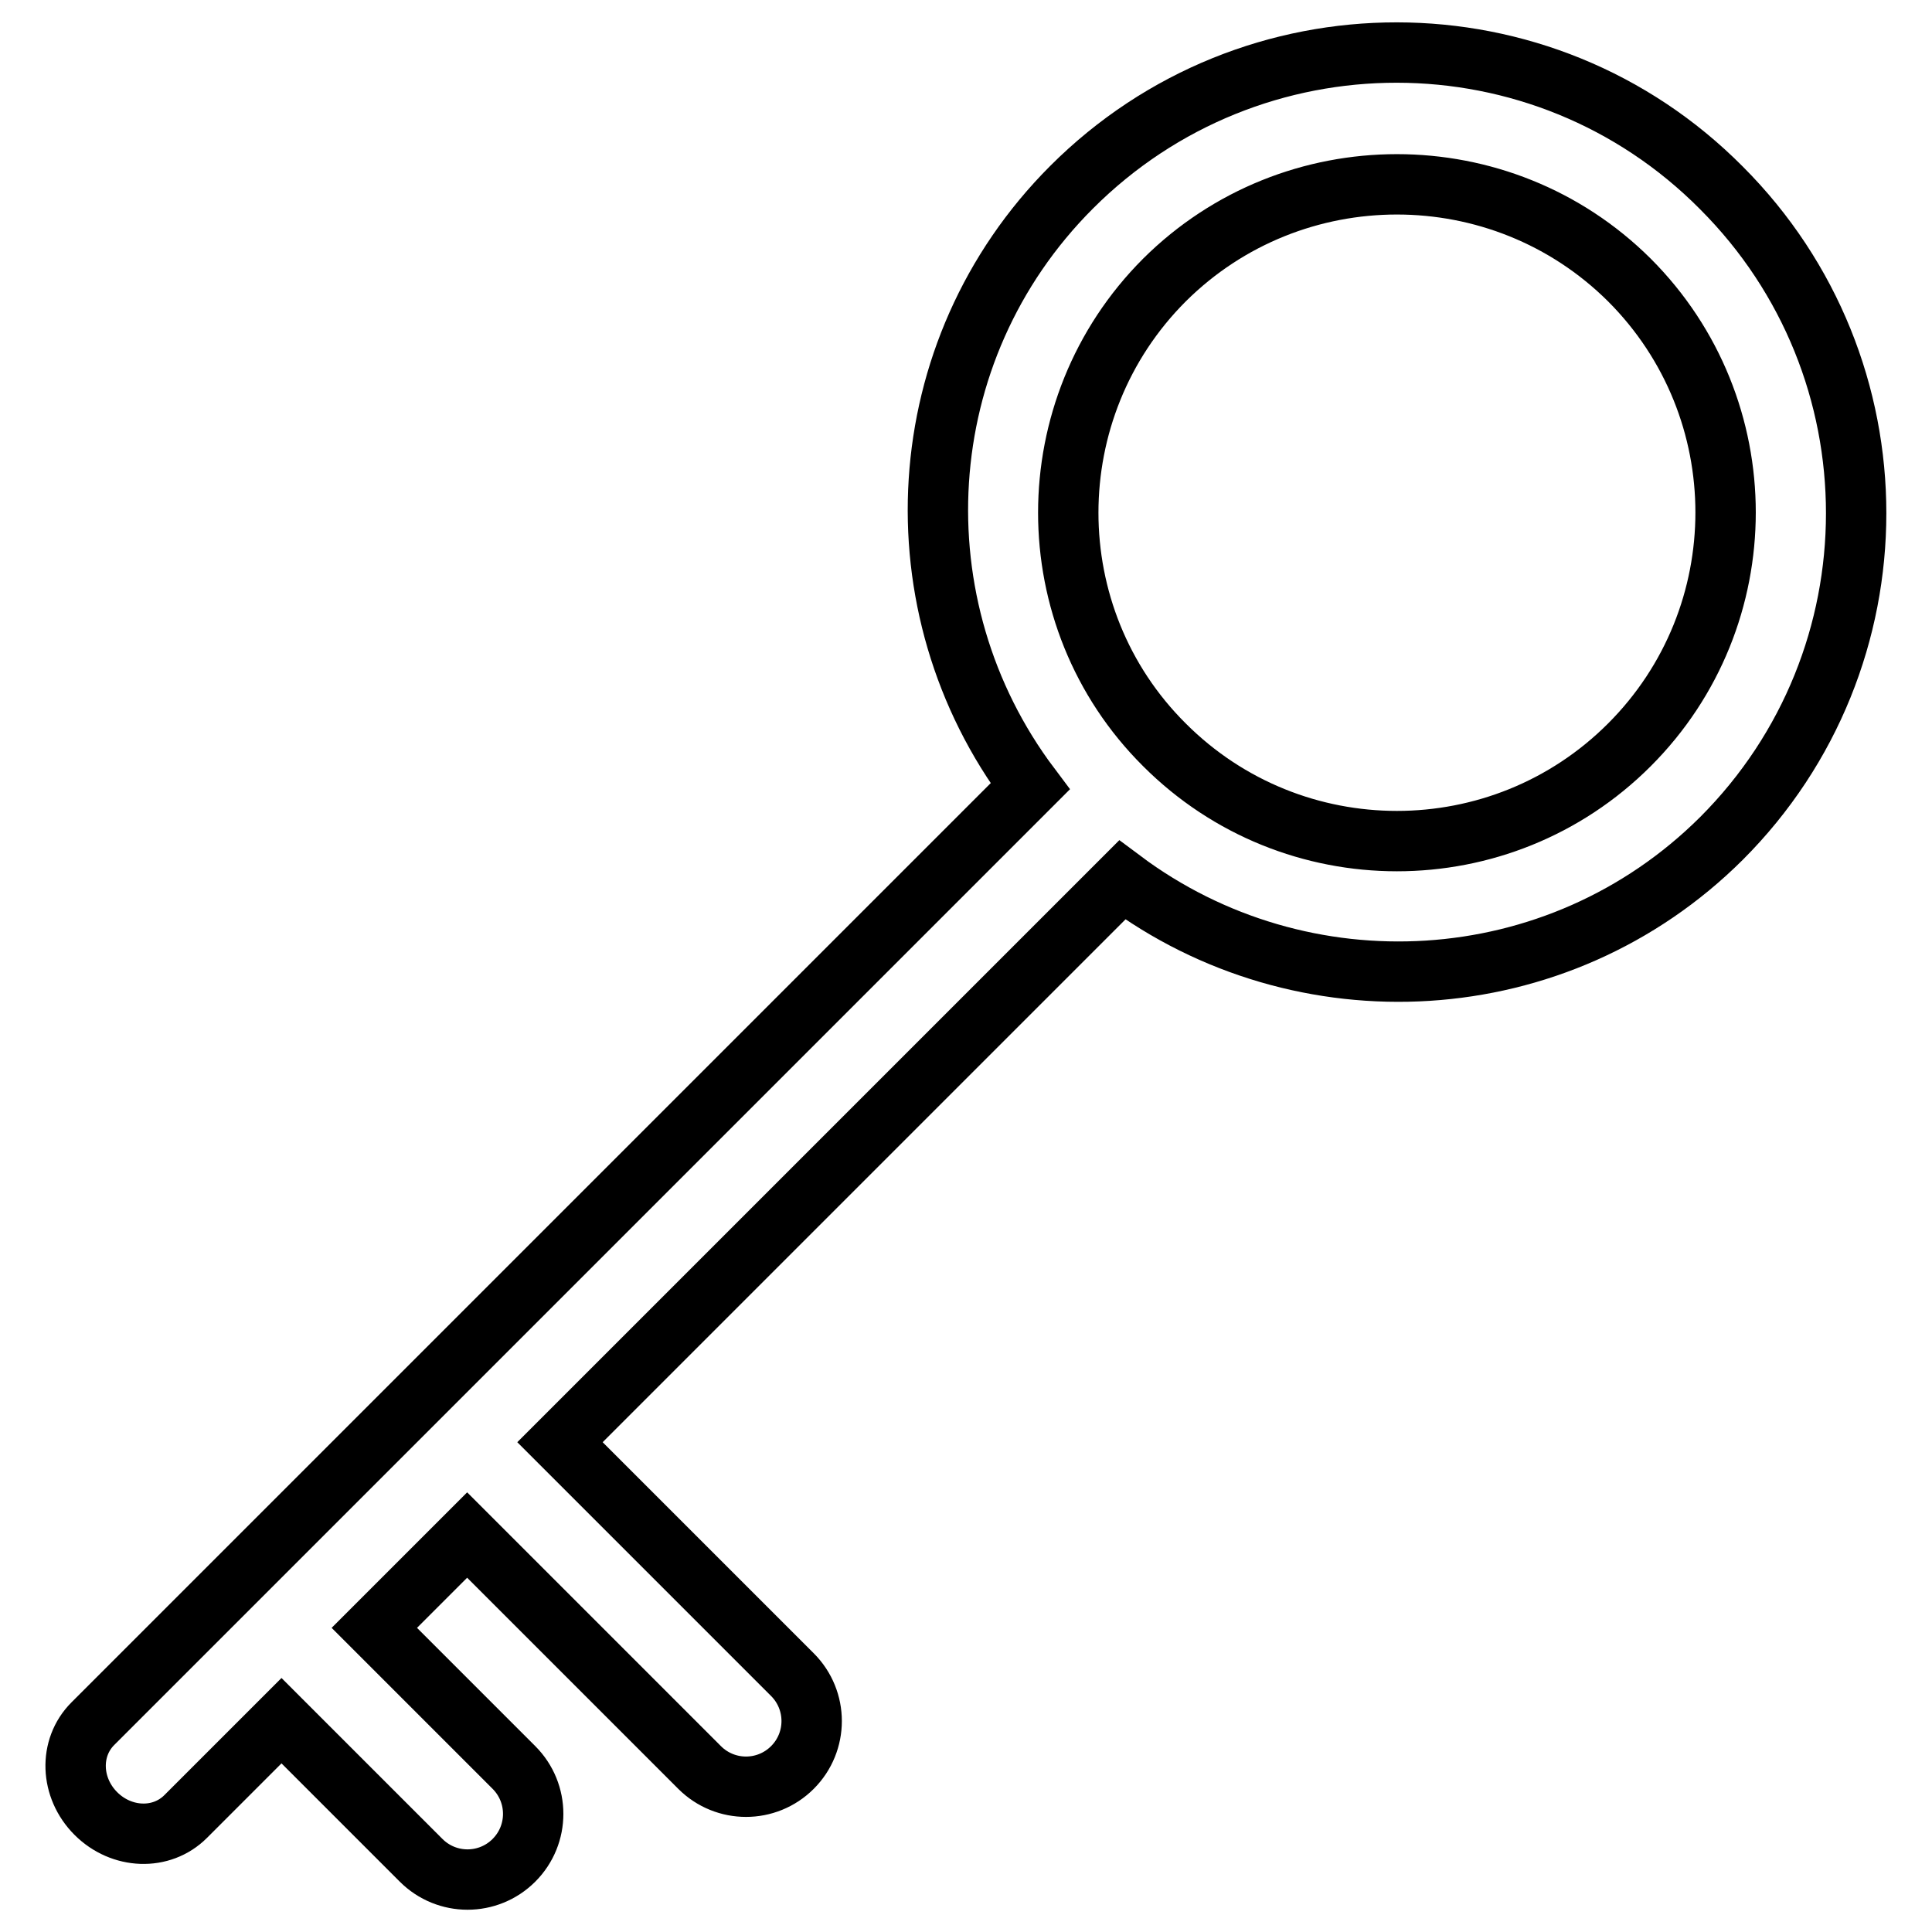 <?xml version="1.0" encoding="utf-8"?>
<!-- Svg Vector Icons : http://www.onlinewebfonts.com/icon -->
<!DOCTYPE svg PUBLIC "-//W3C//DTD SVG 1.1//EN" "http://www.w3.org/Graphics/SVG/1.1/DTD/svg11.dtd">
<svg version="1.1" xmlns="http://www.w3.org/2000/svg" xmlns:xlink="http://www.w3.org/1999/xlink" x="0px" y="0px" viewBox="0 0 256 256" enable-background="new 0 0 256 256" xml:space="preserve">
<g><g><g><path stroke-width="8" fill-opacity="0" stroke="#000000"  d="M105,221.9l-30.8-30.8l74.5-74.5c23.8,17.8,57.7,16.1,79.4-5.5c23.8-23.8,23.8-62.4,0-86.2C204.4,1,165.8,1,142,24.8c-21.7,21.7-23.4,55.6-5.5,79.4L12.3,228.4c-3.2,3.2-3,8.5,0.4,11.9c3.4,3.4,8.7,3.6,11.9,0.4L37.3,228l18.5,18.5c3.4,3.4,8.9,3.4,12.3,0c3.4-3.4,3.4-8.9,0-12.3l-18.5-18.5l12.3-12.3l30.8,30.8c3.4,3.4,8.9,3.4,12.3,0C108.4,230.8,108.4,225.3,105,221.9z M154.3,37.1c17-16.9,44.6-16.9,61.6,0c17,17,17,44.6,0,61.6c-17,17-44.6,17-61.6,0C137.3,81.8,137.3,54.1,154.3,37.1z"/></g><g></g><g></g><g></g><g></g><g></g><g></g><g></g><g></g><g></g><g></g><g></g><g></g><g></g><g></g><g></g></g></g>
</svg>